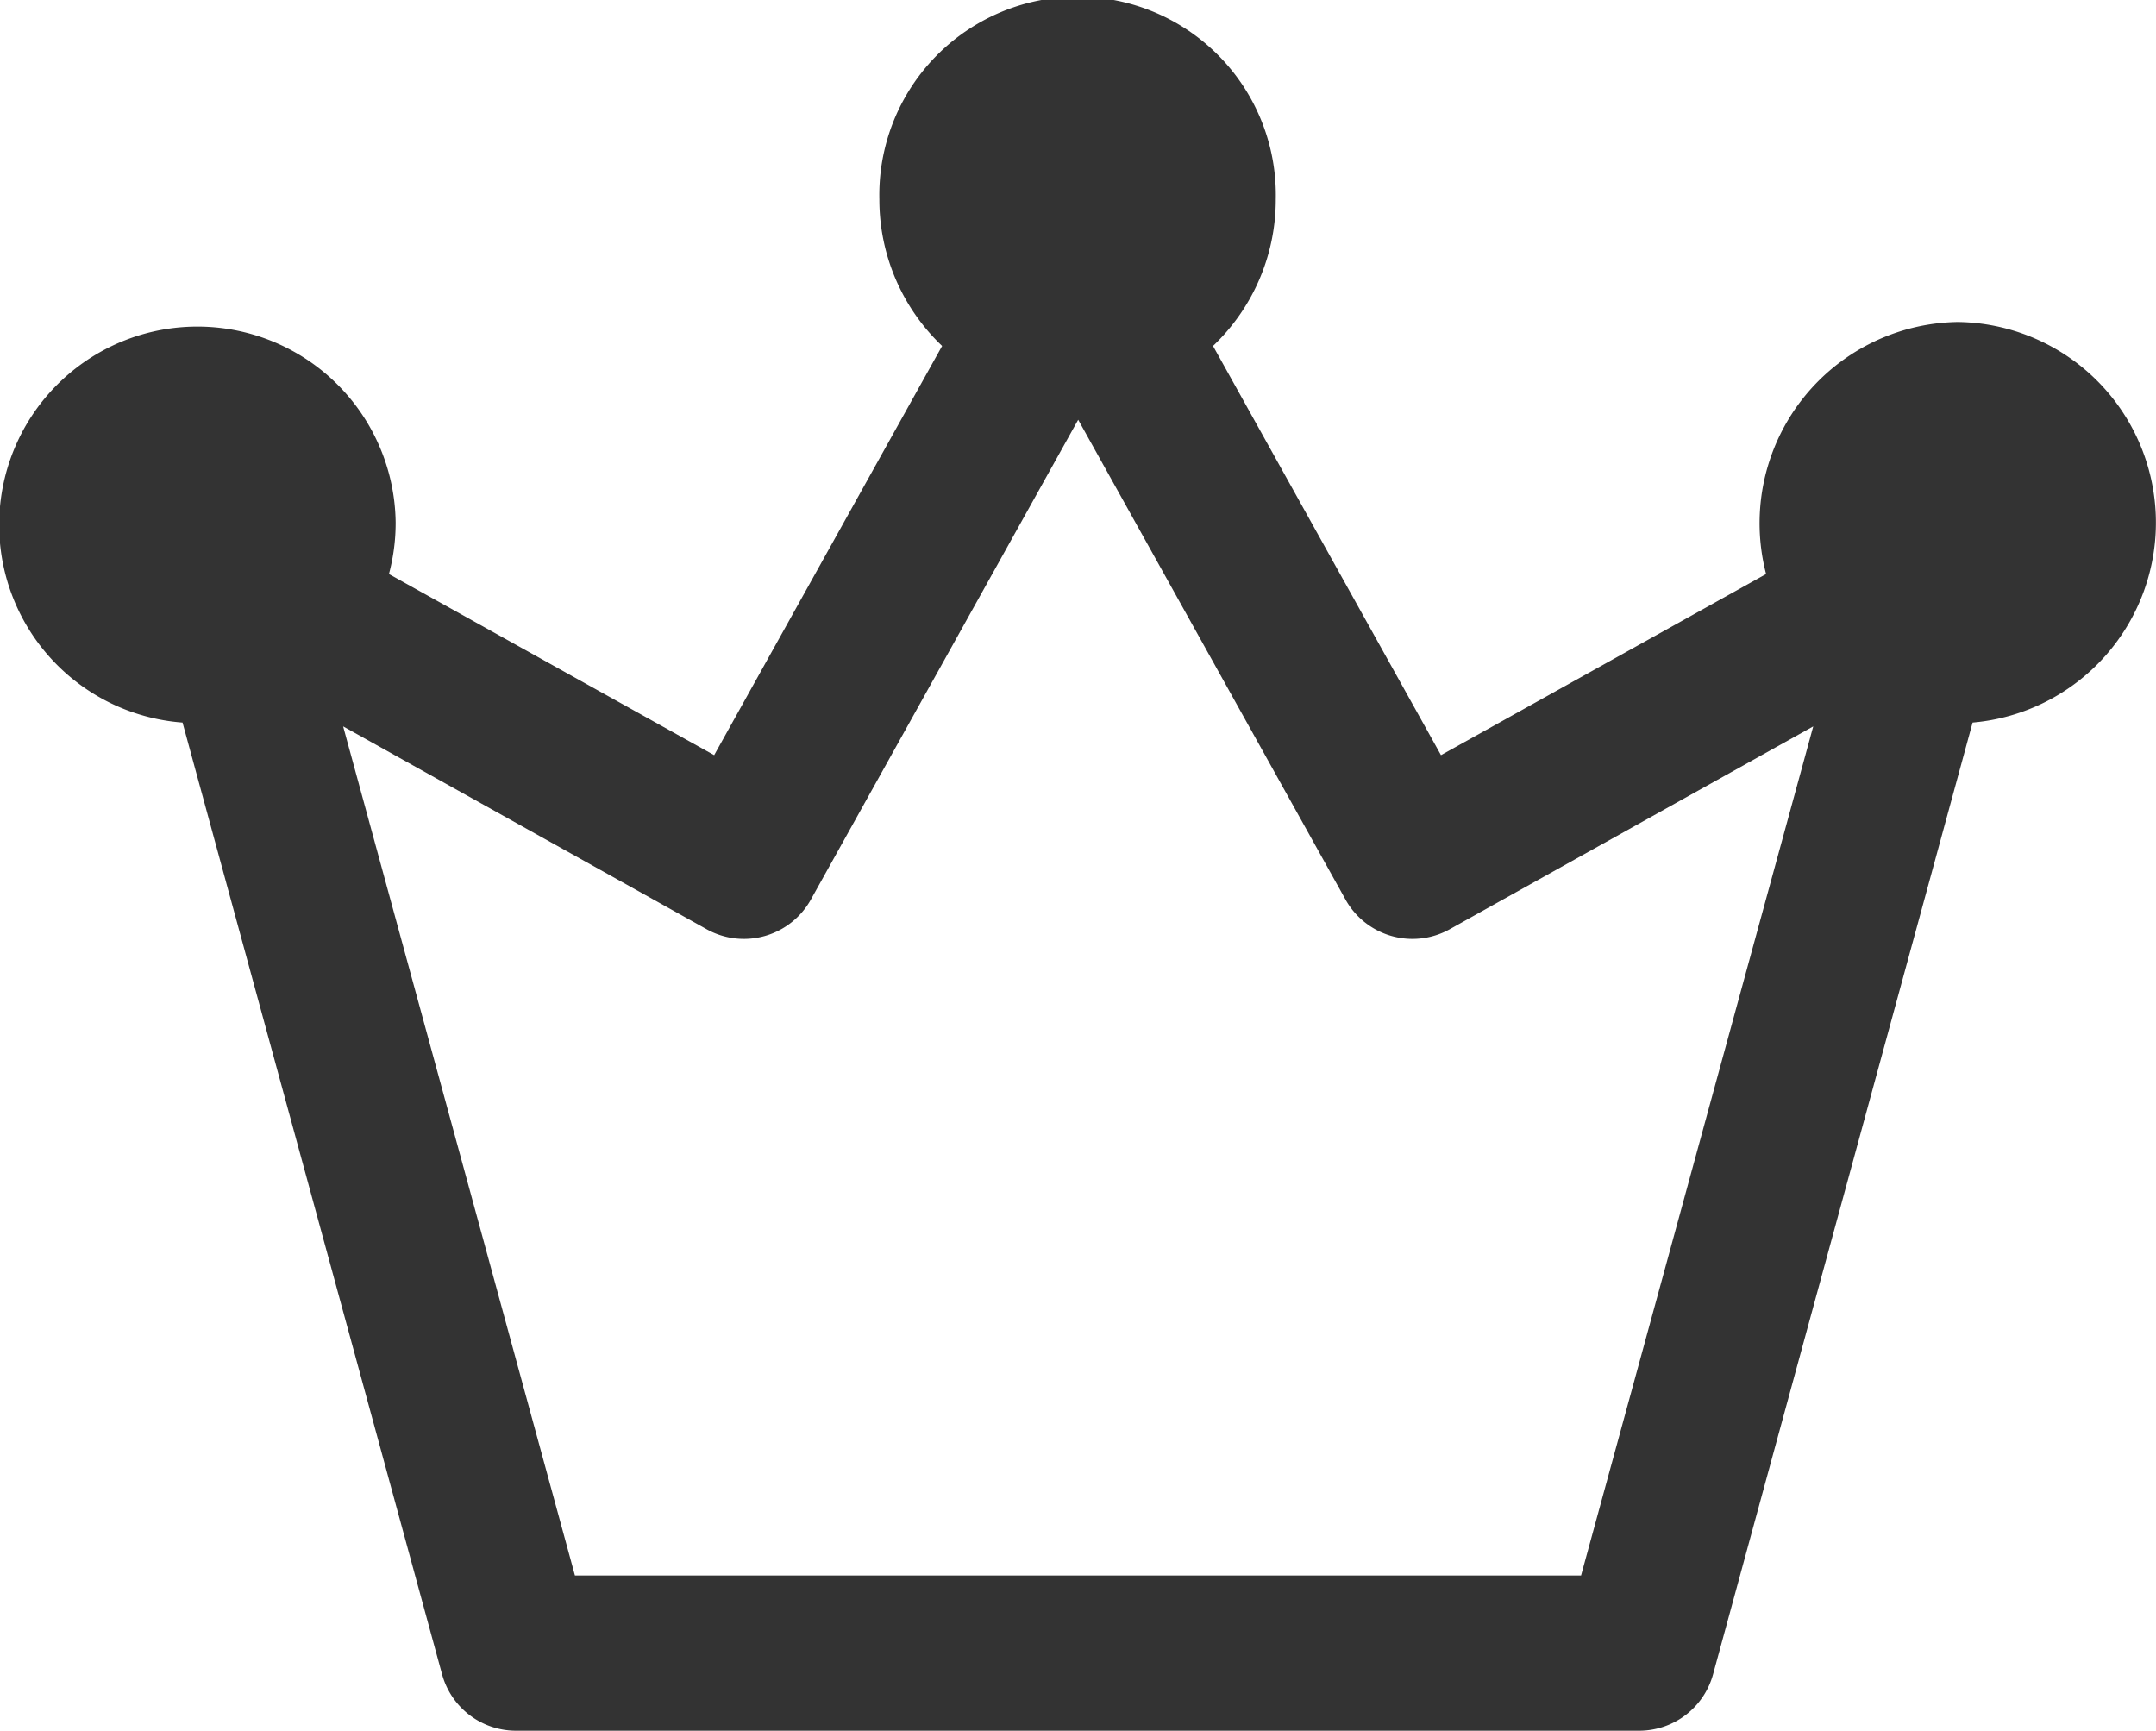 <svg xmlns="http://www.w3.org/2000/svg" width="22.5" height="18.06" viewBox="0 0 22.5 18.06">
  <defs>
    <style>
      .cls-1 {
        fill: #333;
        fill-rule: evenodd;
      }
    </style>
  </defs>
  <path id="ranking.svg" class="cls-1" d="M263.931,1510.14a2.1,2.1,0,0,0-2,2.63l-3.393,1.89-2.379-4.27a2.106,2.106,0,0,0,.655-1.53,2.069,2.069,0,1,0-4.137,0,2.106,2.106,0,0,0,.655,1.53l-2.379,4.27-3.394-1.89a2.059,2.059,0,0,0,.07-0.54,2.069,2.069,0,1,0-2.224,2.09l2.708,9.93a0.8,0.8,0,0,0,.773.59h11.719a0.8,0.8,0,0,0,.773-0.59l2.708-9.93A2.094,2.094,0,0,0,263.931,1510.14ZM260,1523.22H249.5l-2.419-8.86,3.8,2.12a0.8,0.8,0,0,0,1.085-.32l2.786-5,2.786,5a0.8,0.8,0,0,0,1.085.32l3.8-2.12Z" transform="translate(-243.5 -1506.78)"/>
</svg>

